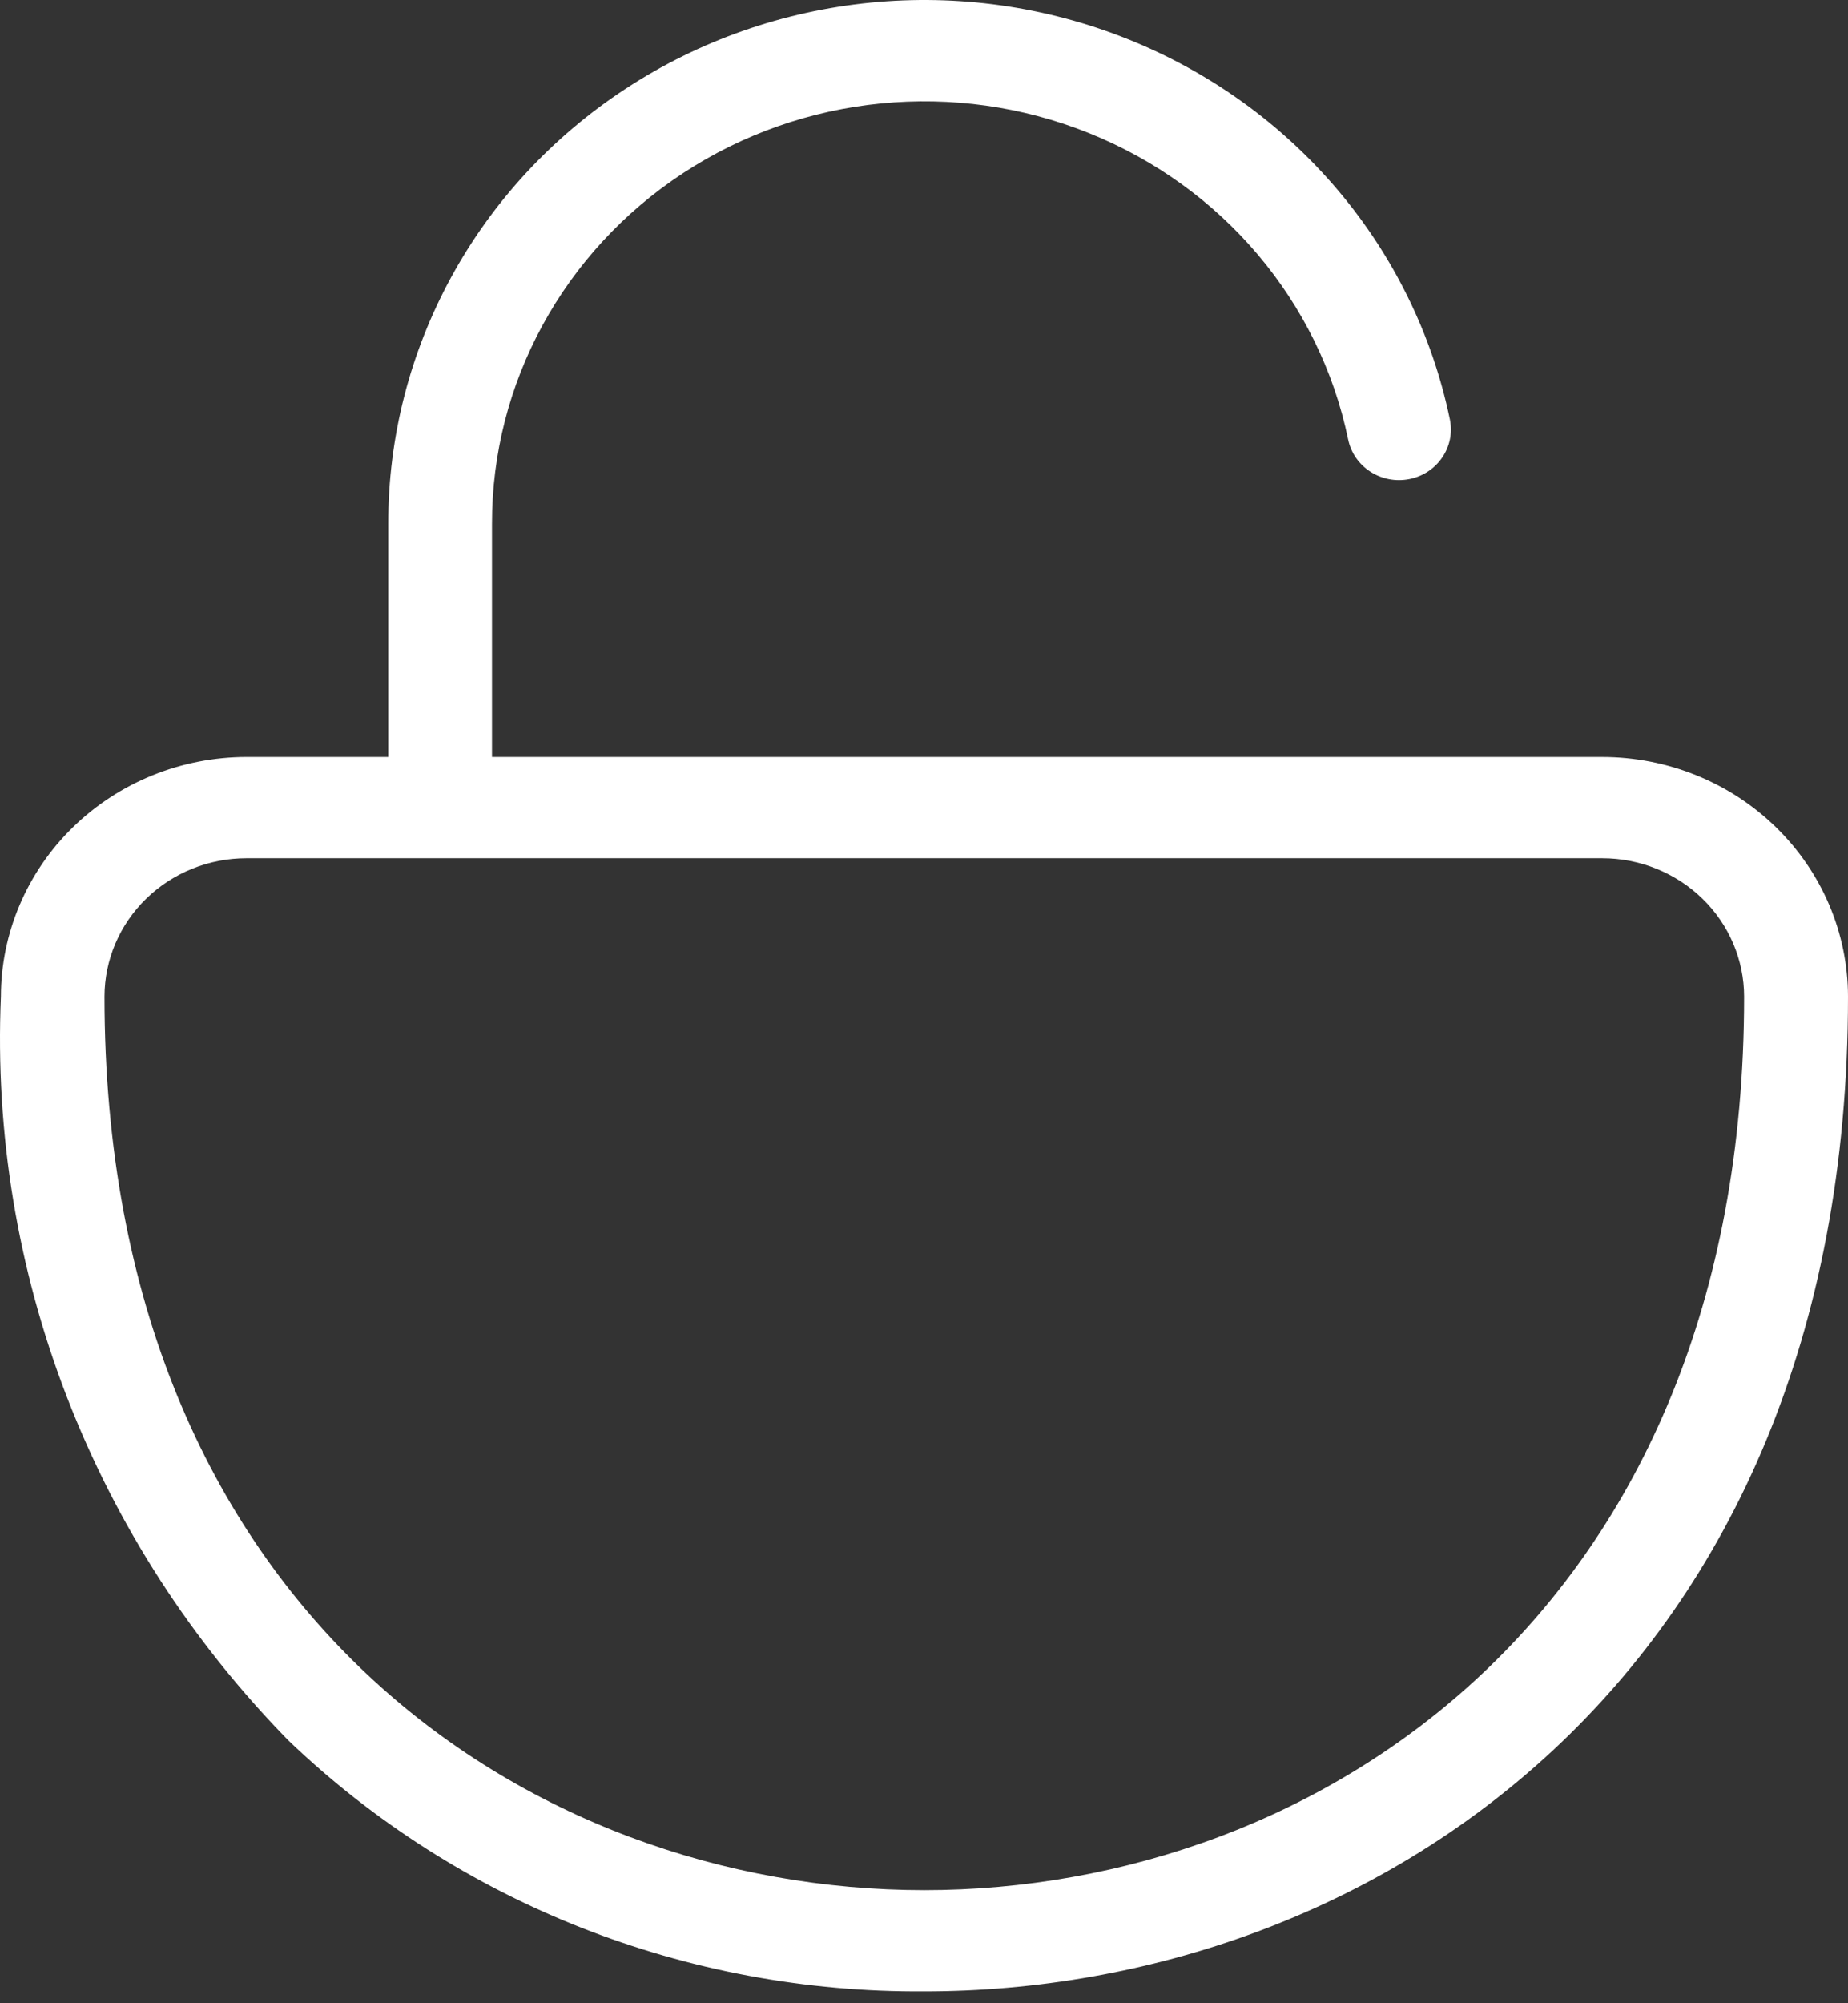 <?xml version="1.0" encoding="UTF-8"?> <svg xmlns="http://www.w3.org/2000/svg" width="96" height="104" viewBox="0 0 96 104" fill="none"><rect x="0" y="0" width="96" height="104" fill="#333333" stroke="none"/> <path d="M48.019 103.384C71.128 103.384 96 87.221 96 51.736V51.737C95.995 48.438 94.648 45.275 92.255 42.943C89.861 40.611 86.617 39.3 83.233 39.299H25.558V27.203C25.544 19.892 29.273 13.056 35.498 8.98C41.723 4.904 49.623 4.126 56.559 6.906C63.494 9.686 68.549 15.656 70.035 22.823C70.333 24.245 71.756 25.163 73.215 24.873C74.674 24.583 75.615 23.194 75.318 21.772C73.473 12.887 67.204 5.484 58.606 2.039C50.007 -1.407 40.211 -0.442 32.494 4.612C24.775 9.665 20.153 18.141 20.169 27.206V39.298H12.806C9.424 39.302 6.181 40.613 3.789 42.945C1.397 45.277 0.051 48.439 0.047 51.737C-0.256 58.825 0.912 65.901 3.481 72.54C6.049 79.178 9.966 85.243 14.994 90.37C23.804 98.797 35.68 103.476 48.021 103.383L48.019 103.384ZM12.806 44.555H83.234C85.187 44.556 87.059 45.314 88.442 46.66C89.823 48.007 90.6 49.833 90.603 51.738C90.603 83.623 68.526 98.129 48.012 98.129C27.498 98.128 5.428 83.612 5.428 51.738C5.431 49.831 6.21 48.005 7.593 46.658C8.976 45.311 10.851 44.555 12.805 44.555L12.806 44.555Z" fill="white"></path> </svg> 